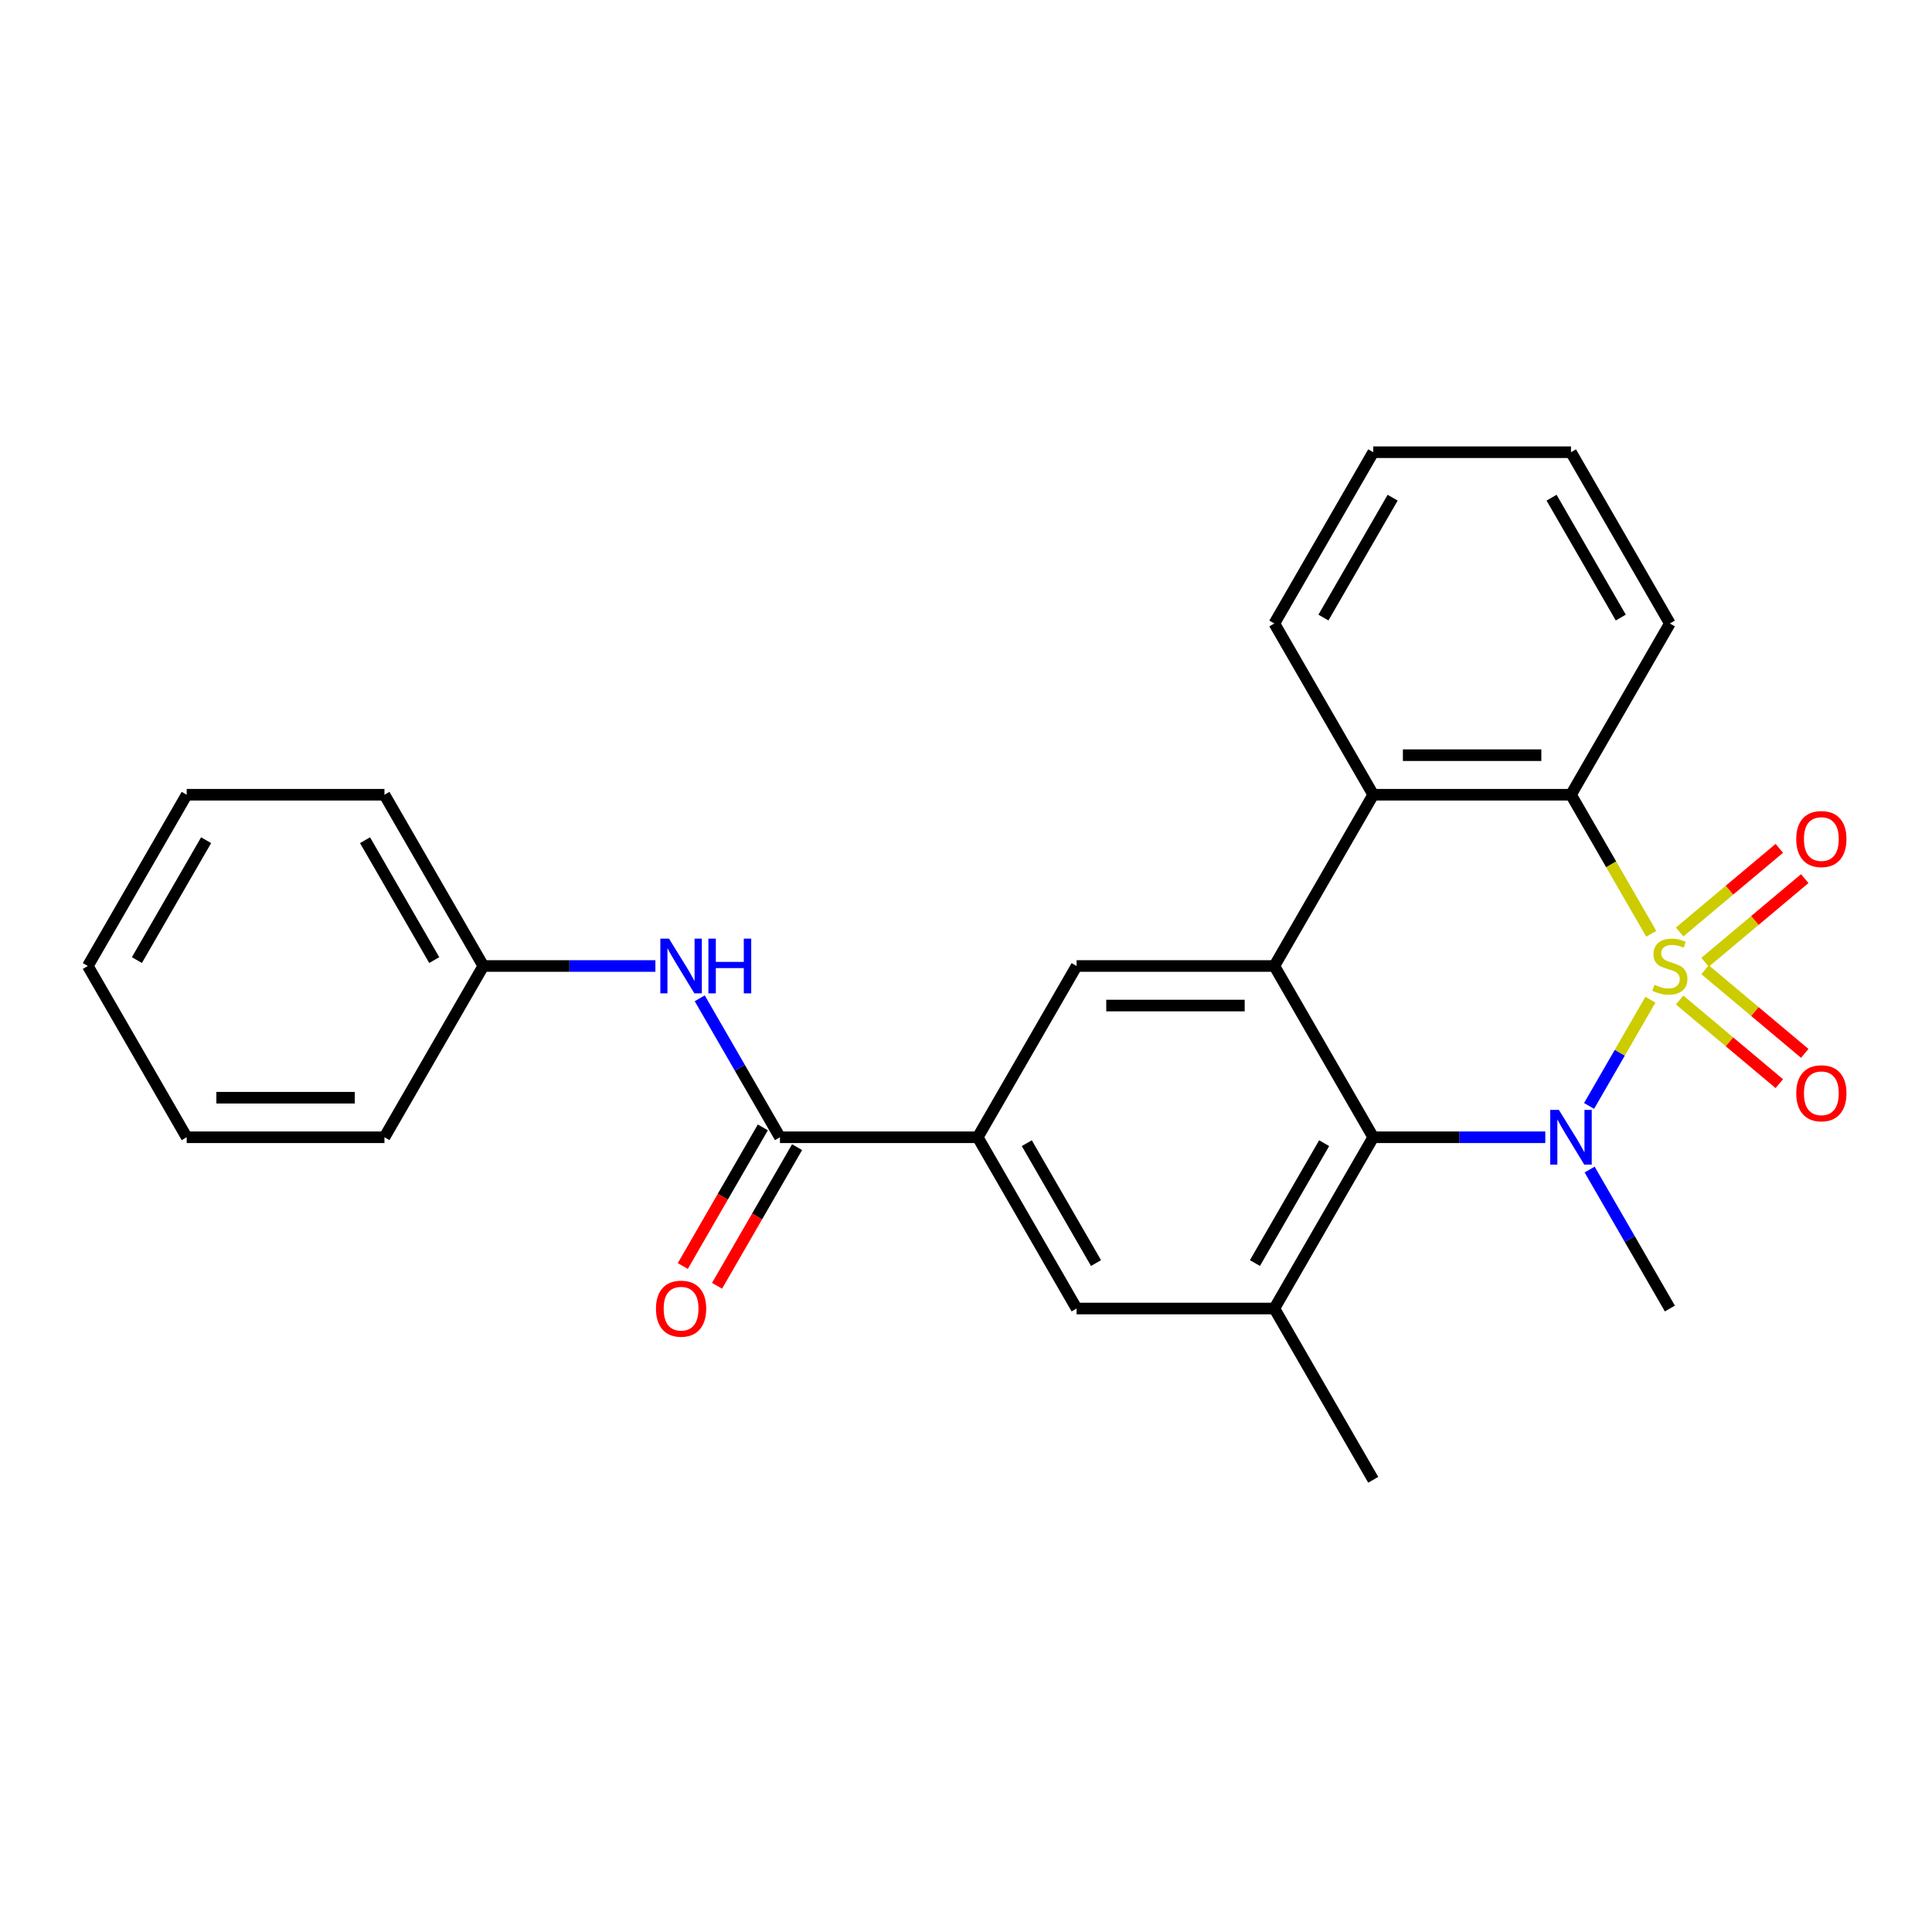 <?xml version='1.0' encoding='iso-8859-1'?>
<svg version='1.1' baseProfile='full'
              xmlns='http://www.w3.org/2000/svg'
                      xmlns:rdkit='http://www.rdkit.org/xml'
                      xmlns:xlink='http://www.w3.org/1999/xlink'
                  xml:space='preserve'
width='1000px' height='1000px' viewBox='0 0 1000 1000'>
<!-- END OF HEADER -->
<rect style='opacity:1.0;fill:#FFFFFF;stroke:none' width='1000' height='1000' x='0' y='0'> </rect>
<path class='bond-0' d='M 854.25,517.439 L 838.376,544.934' style='fill:none;fill-rule:evenodd;stroke:#CCCC00;stroke-width:6px;stroke-linecap:butt;stroke-linejoin:miter;stroke-opacity:1' />
<path class='bond-0' d='M 838.376,544.934 L 822.502,572.429' style='fill:none;fill-rule:evenodd;stroke:#0000FF;stroke-width:6px;stroke-linecap:butt;stroke-linejoin:miter;stroke-opacity:1' />
<path class='bond-3' d='M 854.689,483.321 L 833.914,447.338' style='fill:none;fill-rule:evenodd;stroke:#CCCC00;stroke-width:6px;stroke-linecap:butt;stroke-linejoin:miter;stroke-opacity:1' />
<path class='bond-3' d='M 833.914,447.338 L 813.139,411.355' style='fill:none;fill-rule:evenodd;stroke:#000000;stroke-width:6px;stroke-linecap:butt;stroke-linejoin:miter;stroke-opacity:1' />
<path class='bond-9' d='M 882.537,498.075 L 908.333,476.429' style='fill:none;fill-rule:evenodd;stroke:#CCCC00;stroke-width:6px;stroke-linecap:butt;stroke-linejoin:miter;stroke-opacity:1' />
<path class='bond-9' d='M 908.333,476.429 L 934.13,454.783' style='fill:none;fill-rule:evenodd;stroke:#FF0000;stroke-width:6px;stroke-linecap:butt;stroke-linejoin:miter;stroke-opacity:1' />
<path class='bond-9' d='M 869.378,482.393 L 895.174,460.747' style='fill:none;fill-rule:evenodd;stroke:#CCCC00;stroke-width:6px;stroke-linecap:butt;stroke-linejoin:miter;stroke-opacity:1' />
<path class='bond-9' d='M 895.174,460.747 L 920.971,439.101' style='fill:none;fill-rule:evenodd;stroke:#FF0000;stroke-width:6px;stroke-linecap:butt;stroke-linejoin:miter;stroke-opacity:1' />
<path class='bond-10' d='M 869.378,517.607 L 895.174,539.253' style='fill:none;fill-rule:evenodd;stroke:#CCCC00;stroke-width:6px;stroke-linecap:butt;stroke-linejoin:miter;stroke-opacity:1' />
<path class='bond-10' d='M 895.174,539.253 L 920.971,560.899' style='fill:none;fill-rule:evenodd;stroke:#FF0000;stroke-width:6px;stroke-linecap:butt;stroke-linejoin:miter;stroke-opacity:1' />
<path class='bond-10' d='M 882.537,501.925 L 908.333,523.571' style='fill:none;fill-rule:evenodd;stroke:#CCCC00;stroke-width:6px;stroke-linecap:butt;stroke-linejoin:miter;stroke-opacity:1' />
<path class='bond-10' d='M 908.333,523.571 L 934.13,545.217' style='fill:none;fill-rule:evenodd;stroke:#FF0000;stroke-width:6px;stroke-linecap:butt;stroke-linejoin:miter;stroke-opacity:1' />
<path class='bond-1' d='M 799.841,588.645 L 755.311,588.645' style='fill:none;fill-rule:evenodd;stroke:#0000FF;stroke-width:6px;stroke-linecap:butt;stroke-linejoin:miter;stroke-opacity:1' />
<path class='bond-1' d='M 755.311,588.645 L 710.781,588.645' style='fill:none;fill-rule:evenodd;stroke:#000000;stroke-width:6px;stroke-linecap:butt;stroke-linejoin:miter;stroke-opacity:1' />
<path class='bond-14' d='M 822.792,605.364 L 843.555,641.326' style='fill:none;fill-rule:evenodd;stroke:#0000FF;stroke-width:6px;stroke-linecap:butt;stroke-linejoin:miter;stroke-opacity:1' />
<path class='bond-14' d='M 843.555,641.326 L 864.318,677.289' style='fill:none;fill-rule:evenodd;stroke:#000000;stroke-width:6px;stroke-linecap:butt;stroke-linejoin:miter;stroke-opacity:1' />
<path class='bond-5' d='M 710.781,588.645 L 659.602,677.289' style='fill:none;fill-rule:evenodd;stroke:#000000;stroke-width:6px;stroke-linecap:butt;stroke-linejoin:miter;stroke-opacity:1' />
<path class='bond-5' d='M 685.376,591.706 L 649.55,653.757' style='fill:none;fill-rule:evenodd;stroke:#000000;stroke-width:6px;stroke-linecap:butt;stroke-linejoin:miter;stroke-opacity:1' />
<path class='bond-26' d='M 710.781,588.645 L 659.602,500' style='fill:none;fill-rule:evenodd;stroke:#000000;stroke-width:6px;stroke-linecap:butt;stroke-linejoin:miter;stroke-opacity:1' />
<path class='bond-2' d='M 659.602,500 L 710.781,411.355' style='fill:none;fill-rule:evenodd;stroke:#000000;stroke-width:6px;stroke-linecap:butt;stroke-linejoin:miter;stroke-opacity:1' />
<path class='bond-8' d='M 659.602,500 L 557.245,500' style='fill:none;fill-rule:evenodd;stroke:#000000;stroke-width:6px;stroke-linecap:butt;stroke-linejoin:miter;stroke-opacity:1' />
<path class='bond-8' d='M 644.249,520.472 L 572.598,520.472' style='fill:none;fill-rule:evenodd;stroke:#000000;stroke-width:6px;stroke-linecap:butt;stroke-linejoin:miter;stroke-opacity:1' />
<path class='bond-4' d='M 813.139,411.355 L 710.781,411.355' style='fill:none;fill-rule:evenodd;stroke:#000000;stroke-width:6px;stroke-linecap:butt;stroke-linejoin:miter;stroke-opacity:1' />
<path class='bond-4' d='M 797.786,390.884 L 726.135,390.884' style='fill:none;fill-rule:evenodd;stroke:#000000;stroke-width:6px;stroke-linecap:butt;stroke-linejoin:miter;stroke-opacity:1' />
<path class='bond-16' d='M 813.139,411.355 L 864.318,322.711' style='fill:none;fill-rule:evenodd;stroke:#000000;stroke-width:6px;stroke-linecap:butt;stroke-linejoin:miter;stroke-opacity:1' />
<path class='bond-17' d='M 710.781,411.355 L 659.602,322.711' style='fill:none;fill-rule:evenodd;stroke:#000000;stroke-width:6px;stroke-linecap:butt;stroke-linejoin:miter;stroke-opacity:1' />
<path class='bond-11' d='M 659.602,677.289 L 557.245,677.289' style='fill:none;fill-rule:evenodd;stroke:#000000;stroke-width:6px;stroke-linecap:butt;stroke-linejoin:miter;stroke-opacity:1' />
<path class='bond-18' d='M 659.602,677.289 L 710.781,765.934' style='fill:none;fill-rule:evenodd;stroke:#000000;stroke-width:6px;stroke-linecap:butt;stroke-linejoin:miter;stroke-opacity:1' />
<path class='bond-6' d='M 403.708,588.645 L 506.066,588.645' style='fill:none;fill-rule:evenodd;stroke:#000000;stroke-width:6px;stroke-linecap:butt;stroke-linejoin:miter;stroke-opacity:1' />
<path class='bond-12' d='M 403.708,588.645 L 382.944,552.682' style='fill:none;fill-rule:evenodd;stroke:#000000;stroke-width:6px;stroke-linecap:butt;stroke-linejoin:miter;stroke-opacity:1' />
<path class='bond-12' d='M 382.944,552.682 L 362.181,516.719' style='fill:none;fill-rule:evenodd;stroke:#0000FF;stroke-width:6px;stroke-linecap:butt;stroke-linejoin:miter;stroke-opacity:1' />
<path class='bond-13' d='M 394.843,583.527 L 374.126,619.41' style='fill:none;fill-rule:evenodd;stroke:#000000;stroke-width:6px;stroke-linecap:butt;stroke-linejoin:miter;stroke-opacity:1' />
<path class='bond-13' d='M 374.126,619.41 L 353.409,655.292' style='fill:none;fill-rule:evenodd;stroke:#FF0000;stroke-width:6px;stroke-linecap:butt;stroke-linejoin:miter;stroke-opacity:1' />
<path class='bond-13' d='M 412.572,593.763 L 391.855,629.645' style='fill:none;fill-rule:evenodd;stroke:#000000;stroke-width:6px;stroke-linecap:butt;stroke-linejoin:miter;stroke-opacity:1' />
<path class='bond-13' d='M 391.855,629.645 L 371.138,665.528' style='fill:none;fill-rule:evenodd;stroke:#FF0000;stroke-width:6px;stroke-linecap:butt;stroke-linejoin:miter;stroke-opacity:1' />
<path class='bond-7' d='M 506.066,588.645 L 557.245,500' style='fill:none;fill-rule:evenodd;stroke:#000000;stroke-width:6px;stroke-linecap:butt;stroke-linejoin:miter;stroke-opacity:1' />
<path class='bond-28' d='M 506.066,588.645 L 557.245,677.289' style='fill:none;fill-rule:evenodd;stroke:#000000;stroke-width:6px;stroke-linecap:butt;stroke-linejoin:miter;stroke-opacity:1' />
<path class='bond-28' d='M 531.471,591.706 L 567.297,653.757' style='fill:none;fill-rule:evenodd;stroke:#000000;stroke-width:6px;stroke-linecap:butt;stroke-linejoin:miter;stroke-opacity:1' />
<path class='bond-15' d='M 339.23,500 L 294.7,500' style='fill:none;fill-rule:evenodd;stroke:#0000FF;stroke-width:6px;stroke-linecap:butt;stroke-linejoin:miter;stroke-opacity:1' />
<path class='bond-15' d='M 294.7,500 L 250.171,500' style='fill:none;fill-rule:evenodd;stroke:#000000;stroke-width:6px;stroke-linecap:butt;stroke-linejoin:miter;stroke-opacity:1' />
<path class='bond-19' d='M 250.171,500 L 198.992,411.355' style='fill:none;fill-rule:evenodd;stroke:#000000;stroke-width:6px;stroke-linecap:butt;stroke-linejoin:miter;stroke-opacity:1' />
<path class='bond-19' d='M 224.765,496.939 L 188.939,434.888' style='fill:none;fill-rule:evenodd;stroke:#000000;stroke-width:6px;stroke-linecap:butt;stroke-linejoin:miter;stroke-opacity:1' />
<path class='bond-20' d='M 250.171,500 L 198.992,588.645' style='fill:none;fill-rule:evenodd;stroke:#000000;stroke-width:6px;stroke-linecap:butt;stroke-linejoin:miter;stroke-opacity:1' />
<path class='bond-22' d='M 864.318,322.711 L 813.139,234.066' style='fill:none;fill-rule:evenodd;stroke:#000000;stroke-width:6px;stroke-linecap:butt;stroke-linejoin:miter;stroke-opacity:1' />
<path class='bond-22' d='M 838.913,319.65 L 803.087,257.599' style='fill:none;fill-rule:evenodd;stroke:#000000;stroke-width:6px;stroke-linecap:butt;stroke-linejoin:miter;stroke-opacity:1' />
<path class='bond-27' d='M 659.602,322.711 L 710.781,234.066' style='fill:none;fill-rule:evenodd;stroke:#000000;stroke-width:6px;stroke-linecap:butt;stroke-linejoin:miter;stroke-opacity:1' />
<path class='bond-27' d='M 685.008,319.65 L 720.834,257.599' style='fill:none;fill-rule:evenodd;stroke:#000000;stroke-width:6px;stroke-linecap:butt;stroke-linejoin:miter;stroke-opacity:1' />
<path class='bond-23' d='M 198.992,411.355 L 96.633,411.355' style='fill:none;fill-rule:evenodd;stroke:#000000;stroke-width:6px;stroke-linecap:butt;stroke-linejoin:miter;stroke-opacity:1' />
<path class='bond-24' d='M 198.992,588.645 L 96.633,588.645' style='fill:none;fill-rule:evenodd;stroke:#000000;stroke-width:6px;stroke-linecap:butt;stroke-linejoin:miter;stroke-opacity:1' />
<path class='bond-24' d='M 183.638,568.173 L 111.987,568.173' style='fill:none;fill-rule:evenodd;stroke:#000000;stroke-width:6px;stroke-linecap:butt;stroke-linejoin:miter;stroke-opacity:1' />
<path class='bond-21' d='M 710.781,234.066 L 813.139,234.066' style='fill:none;fill-rule:evenodd;stroke:#000000;stroke-width:6px;stroke-linecap:butt;stroke-linejoin:miter;stroke-opacity:1' />
<path class='bond-29' d='M 96.633,411.355 L 45.455,500' style='fill:none;fill-rule:evenodd;stroke:#000000;stroke-width:6px;stroke-linecap:butt;stroke-linejoin:miter;stroke-opacity:1' />
<path class='bond-29' d='M 106.686,434.888 L 70.86,496.939' style='fill:none;fill-rule:evenodd;stroke:#000000;stroke-width:6px;stroke-linecap:butt;stroke-linejoin:miter;stroke-opacity:1' />
<path class='bond-25' d='M 96.633,588.645 L 45.455,500' style='fill:none;fill-rule:evenodd;stroke:#000000;stroke-width:6px;stroke-linecap:butt;stroke-linejoin:miter;stroke-opacity:1' />
<path  class='atom-0' d='M 856.318 509.72
Q 856.638 509.84, 857.958 510.4
Q 859.278 510.96, 860.718 511.32
Q 862.198 511.64, 863.638 511.64
Q 866.318 511.64, 867.878 510.36
Q 869.438 509.04, 869.438 506.76
Q 869.438 505.2, 868.638 504.24
Q 867.878 503.28, 866.678 502.76
Q 865.478 502.24, 863.478 501.64
Q 860.958 500.88, 859.438 500.16
Q 857.958 499.44, 856.878 497.92
Q 855.838 496.4, 855.838 493.84
Q 855.838 490.28, 858.238 488.08
Q 860.678 485.88, 865.478 485.88
Q 868.758 485.88, 872.478 487.44
L 871.558 490.52
Q 868.158 489.12, 865.598 489.12
Q 862.838 489.12, 861.318 490.28
Q 859.798 491.4, 859.838 493.36
Q 859.838 494.88, 860.598 495.8
Q 861.398 496.72, 862.518 497.24
Q 863.678 497.76, 865.598 498.36
Q 868.158 499.16, 869.678 499.96
Q 871.198 500.76, 872.278 502.4
Q 873.398 504, 873.398 506.76
Q 873.398 510.68, 870.758 512.8
Q 868.158 514.88, 863.798 514.88
Q 861.278 514.88, 859.358 514.32
Q 857.478 513.8, 855.238 512.88
L 856.318 509.72
' fill='#CCCC00'/>
<path  class='atom-1' d='M 806.879 574.485
L 816.159 589.485
Q 817.079 590.965, 818.559 593.645
Q 820.039 596.325, 820.119 596.485
L 820.119 574.485
L 823.879 574.485
L 823.879 602.805
L 819.999 602.805
L 810.039 586.405
Q 808.879 584.485, 807.639 582.285
Q 806.439 580.085, 806.079 579.405
L 806.079 602.805
L 802.399 602.805
L 802.399 574.485
L 806.879 574.485
' fill='#0000FF'/>
<path  class='atom-10' d='M 929.729 434.286
Q 929.729 427.486, 933.089 423.686
Q 936.449 419.886, 942.729 419.886
Q 949.009 419.886, 952.369 423.686
Q 955.729 427.486, 955.729 434.286
Q 955.729 441.166, 952.329 445.086
Q 948.929 448.966, 942.729 448.966
Q 936.489 448.966, 933.089 445.086
Q 929.729 441.206, 929.729 434.286
M 942.729 445.766
Q 947.049 445.766, 949.369 442.886
Q 951.729 439.966, 951.729 434.286
Q 951.729 428.726, 949.369 425.926
Q 947.049 423.086, 942.729 423.086
Q 938.409 423.086, 936.049 425.886
Q 933.729 428.686, 933.729 434.286
Q 933.729 440.006, 936.049 442.886
Q 938.409 445.766, 942.729 445.766
' fill='#FF0000'/>
<path  class='atom-11' d='M 929.729 565.874
Q 929.729 559.074, 933.089 555.274
Q 936.449 551.474, 942.729 551.474
Q 949.009 551.474, 952.369 555.274
Q 955.729 559.074, 955.729 565.874
Q 955.729 572.754, 952.329 576.674
Q 948.929 580.554, 942.729 580.554
Q 936.489 580.554, 933.089 576.674
Q 929.729 572.794, 929.729 565.874
M 942.729 577.354
Q 947.049 577.354, 949.369 574.474
Q 951.729 571.554, 951.729 565.874
Q 951.729 560.314, 949.369 557.514
Q 947.049 554.674, 942.729 554.674
Q 938.409 554.674, 936.049 557.474
Q 933.729 560.274, 933.729 565.874
Q 933.729 571.594, 936.049 574.474
Q 938.409 577.354, 942.729 577.354
' fill='#FF0000'/>
<path  class='atom-13' d='M 346.269 485.84
L 355.549 500.84
Q 356.469 502.32, 357.949 505
Q 359.429 507.68, 359.509 507.84
L 359.509 485.84
L 363.269 485.84
L 363.269 514.16
L 359.389 514.16
L 349.429 497.76
Q 348.269 495.84, 347.029 493.64
Q 345.829 491.44, 345.469 490.76
L 345.469 514.16
L 341.789 514.16
L 341.789 485.84
L 346.269 485.84
' fill='#0000FF'/>
<path  class='atom-13' d='M 366.669 485.84
L 370.509 485.84
L 370.509 497.88
L 384.989 497.88
L 384.989 485.84
L 388.829 485.84
L 388.829 514.16
L 384.989 514.16
L 384.989 501.08
L 370.509 501.08
L 370.509 514.16
L 366.669 514.16
L 366.669 485.84
' fill='#0000FF'/>
<path  class='atom-14' d='M 339.529 677.369
Q 339.529 670.569, 342.889 666.769
Q 346.249 662.969, 352.529 662.969
Q 358.809 662.969, 362.169 666.769
Q 365.529 670.569, 365.529 677.369
Q 365.529 684.249, 362.129 688.169
Q 358.729 692.049, 352.529 692.049
Q 346.289 692.049, 342.889 688.169
Q 339.529 684.289, 339.529 677.369
M 352.529 688.849
Q 356.849 688.849, 359.169 685.969
Q 361.529 683.049, 361.529 677.369
Q 361.529 671.809, 359.169 669.009
Q 356.849 666.169, 352.529 666.169
Q 348.209 666.169, 345.849 668.969
Q 343.529 671.769, 343.529 677.369
Q 343.529 683.089, 345.849 685.969
Q 348.209 688.849, 352.529 688.849
' fill='#FF0000'/>
</svg>

